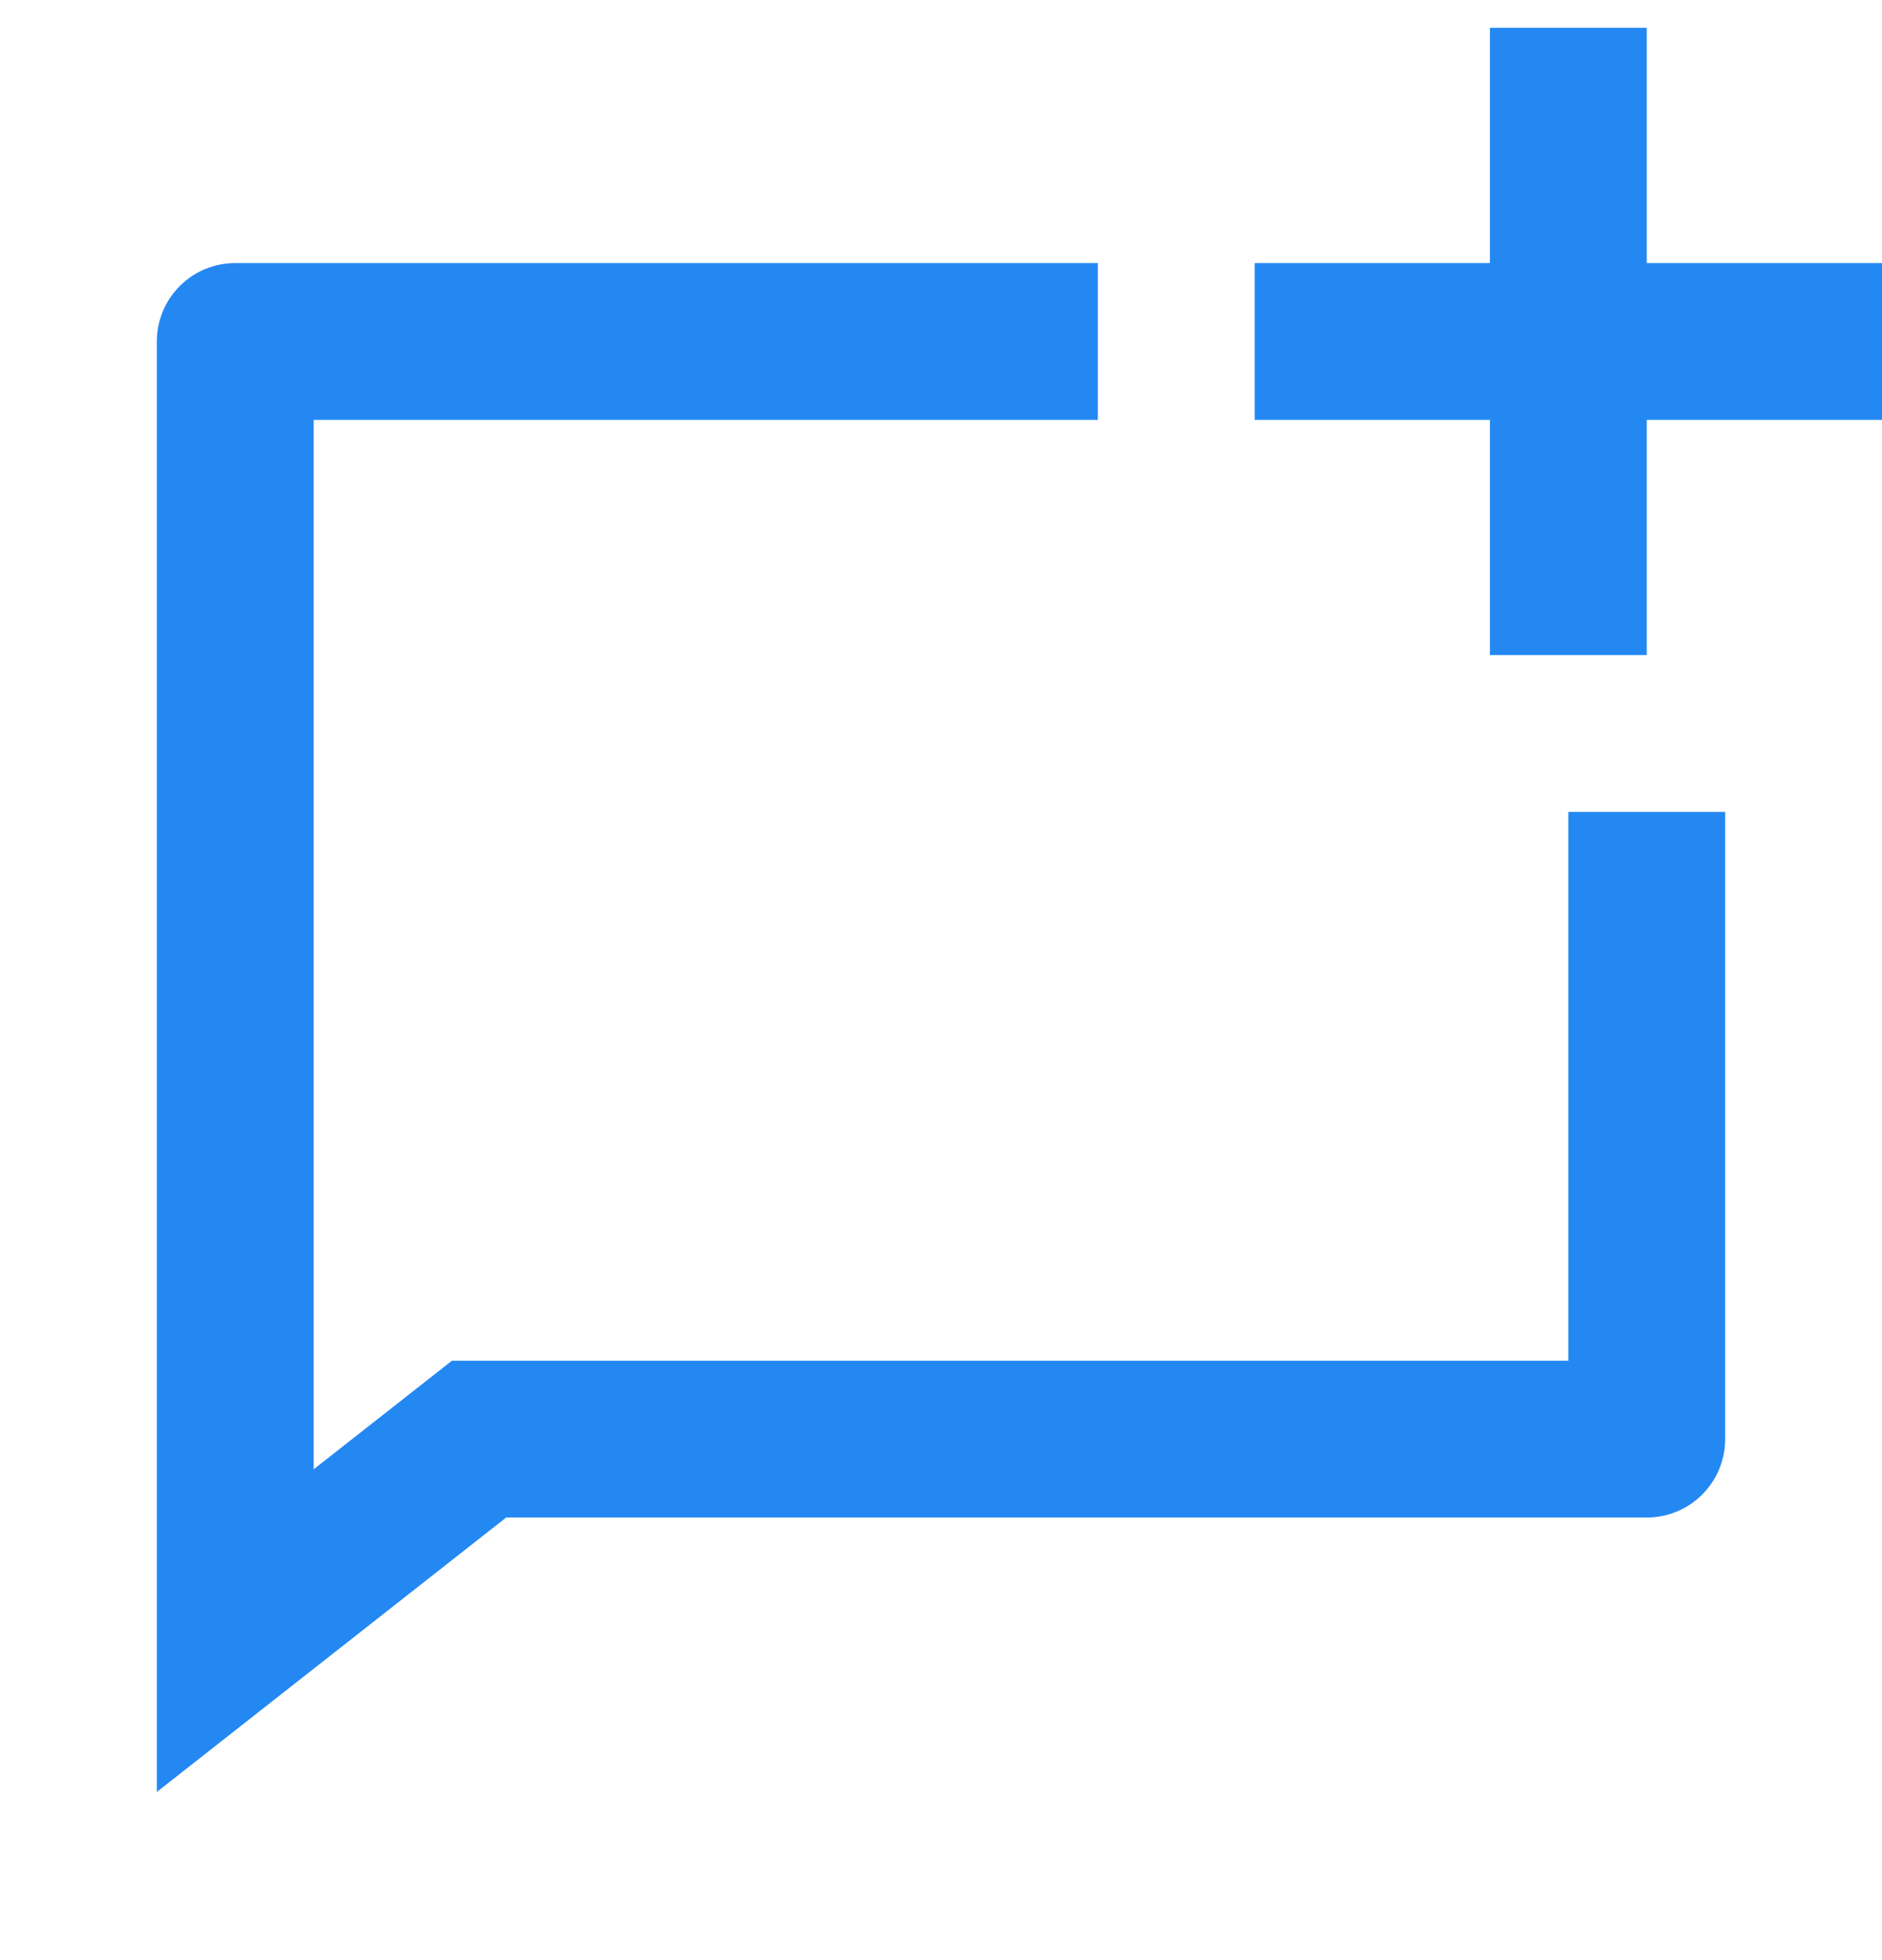 <svg width="24" height="25" viewBox="0 0 24 25" fill="none" xmlns="http://www.w3.org/2000/svg">
<g clip-path="url(#clip0)">
<path d="M14 3.355V5.355H4V18.74L5.763 17.355H20V10.355H22V18.355C22 18.62 21.895 18.875 21.707 19.062C21.52 19.25 21.265 19.355 21 19.355H6.455L2 22.855V4.355C2 4.09 2.105 3.835 2.293 3.648C2.48 3.46 2.735 3.355 3 3.355H14ZM19 3.355V0.355H21V3.355H24V5.355H21V8.355H19V5.355H16V3.355H19Z" fill="#2388F2"/>
</g>
<defs>
<clipPath id="clip0">
<rect width="24" height="24" fill="white" transform="translate(0 0.355)"/>
</clipPath>
</defs>
</svg>
